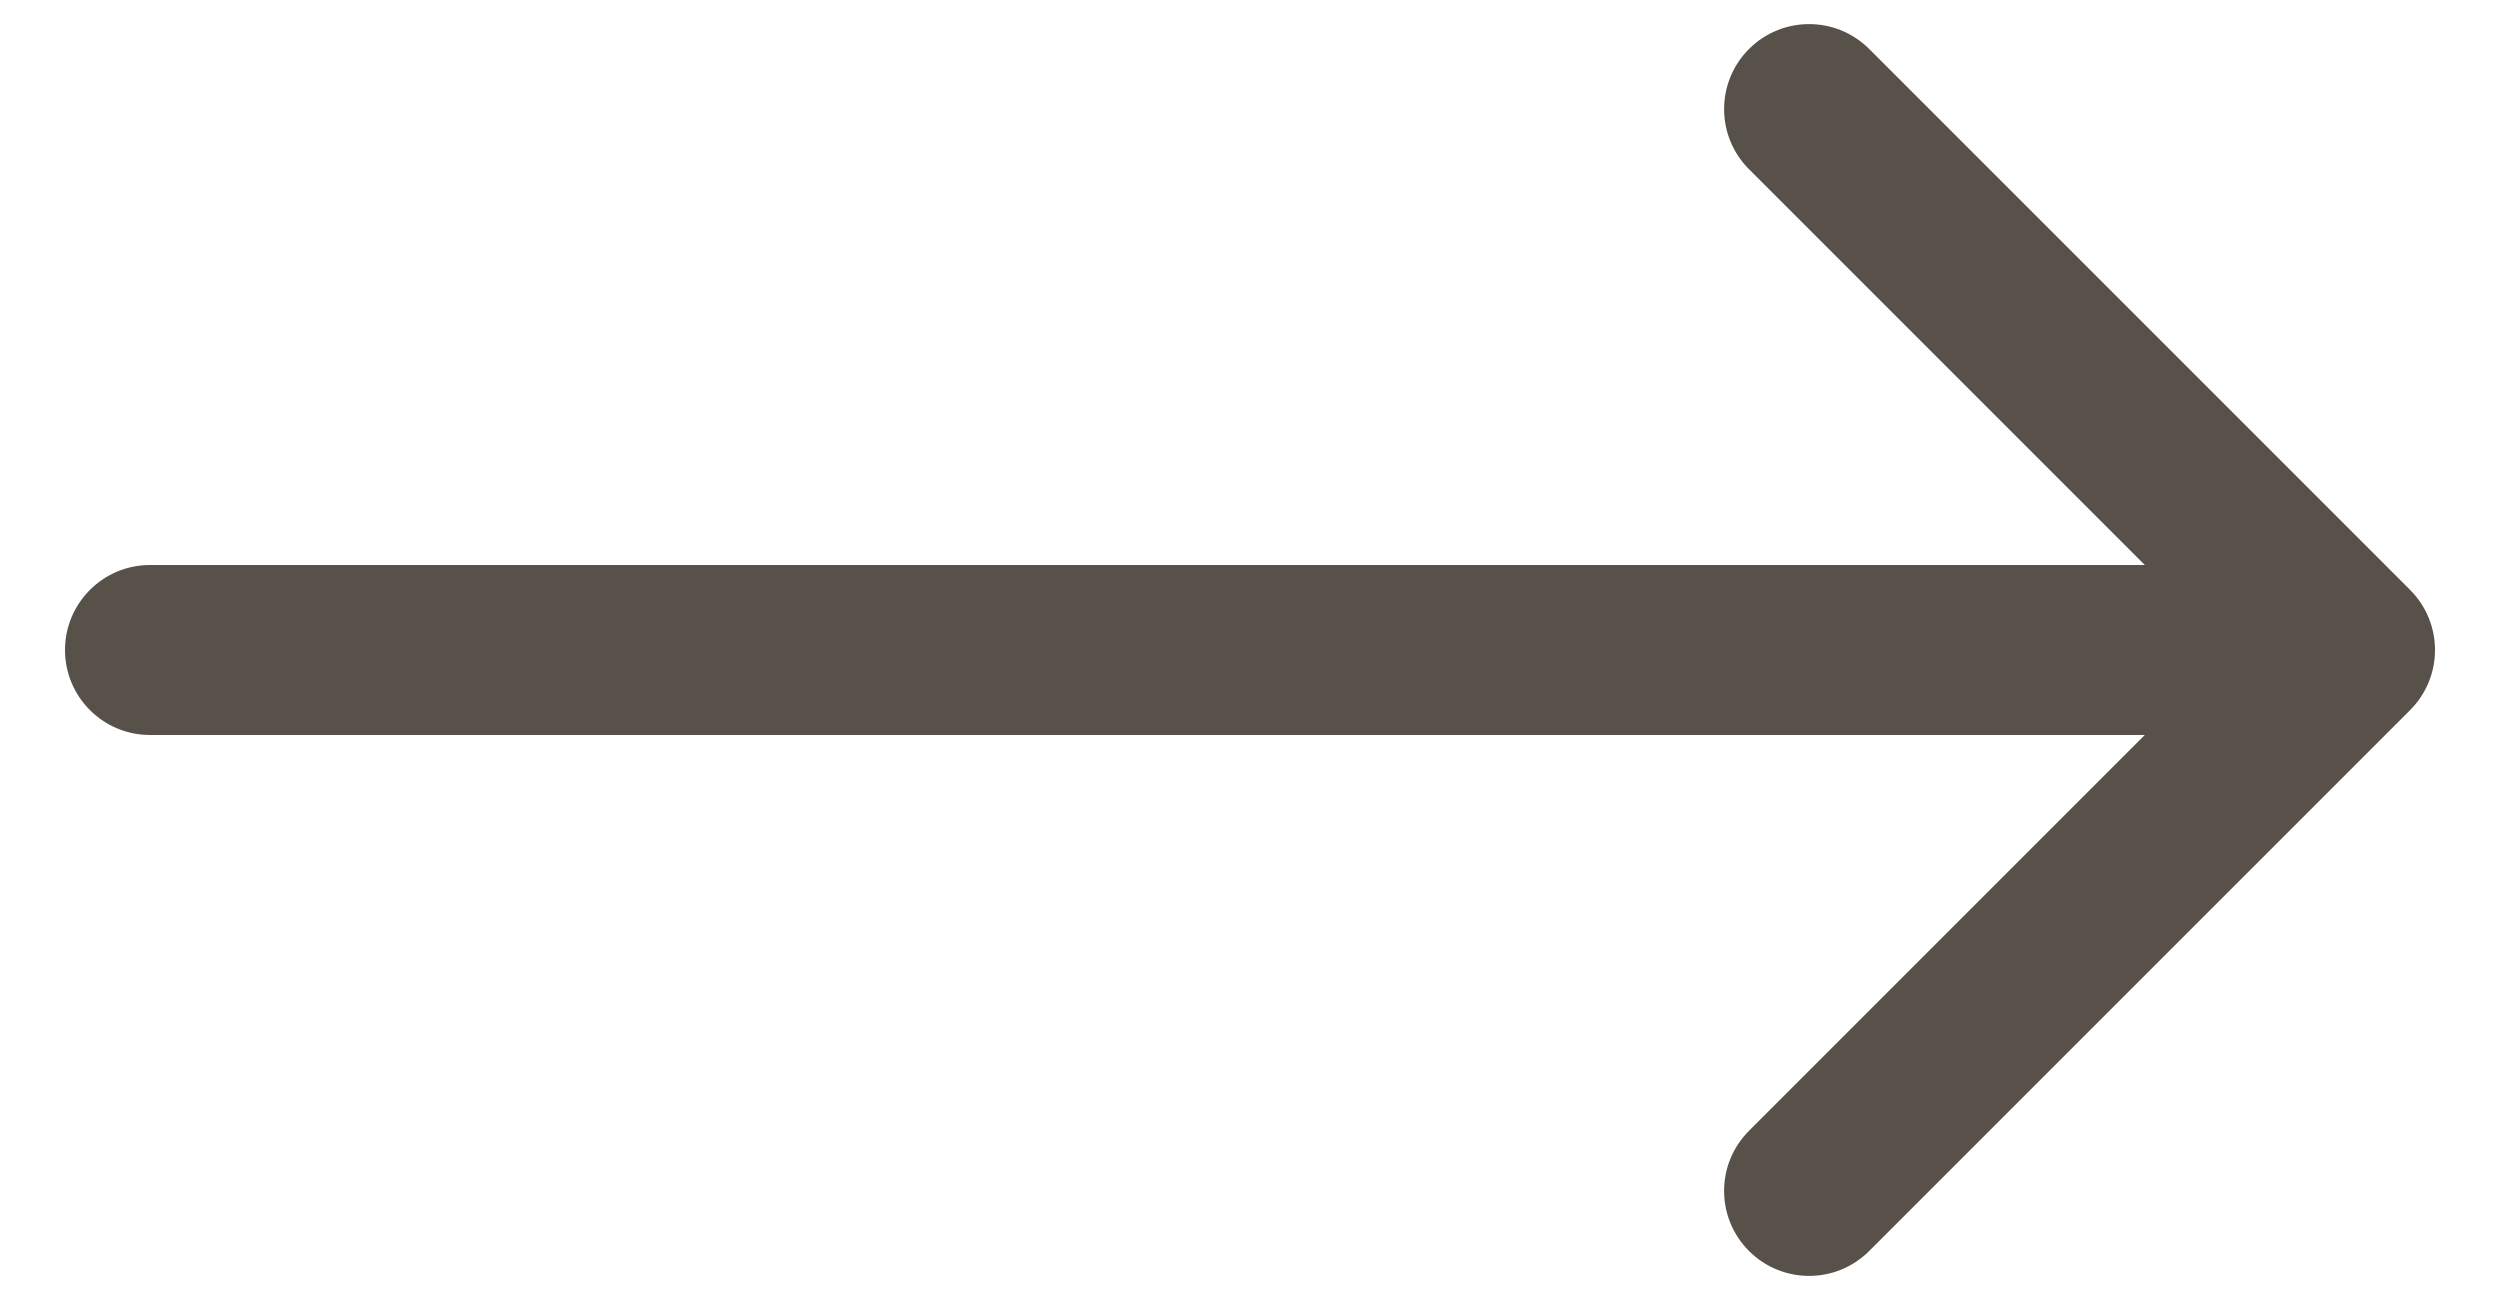 <svg width="25" height="13" viewBox="0 0 25 13" fill="none" xmlns="http://www.w3.org/2000/svg">
<path d="M1.5 5.65C1.031 5.65 0.65 6.031 0.65 6.5C0.65 6.969 1.031 7.35 1.5 7.35V5.65ZM24.101 7.101C24.433 6.769 24.433 6.231 24.101 5.899L18.692 0.49C18.36 0.158 17.822 0.158 17.49 0.49C17.158 0.822 17.158 1.36 17.49 1.692L22.298 6.5L17.49 11.308C17.158 11.64 17.158 12.178 17.49 12.51C17.822 12.842 18.36 12.842 18.692 12.51L24.101 7.101ZM1.5 7.35H23.5V5.65H1.5V7.35Z" fill="#57514A"/>
</svg>
